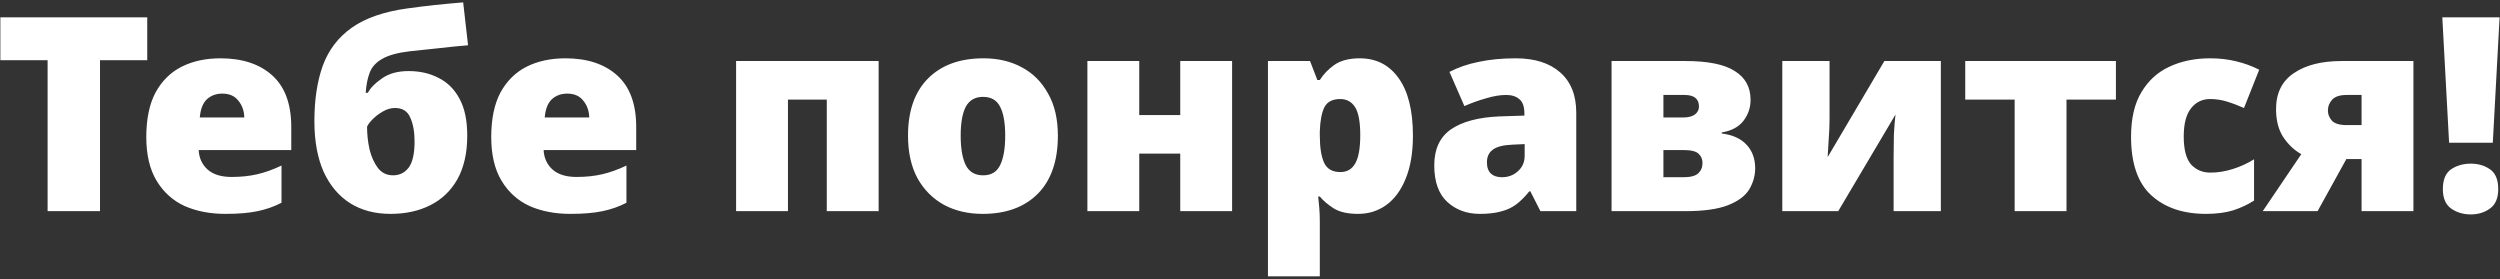<?xml version="1.0" encoding="UTF-8"?> <svg xmlns="http://www.w3.org/2000/svg" width="663" height="74" viewBox="0 0 663 74" fill="none"><rect x="0" y="0" width="663" height="74" fill="#333333" stroke="none"/> <path d="M26.521 56H12.625V15.968H0.097V4.592H39.049V15.968H26.521V56ZM58.453 15.464C64.261 15.464 68.845 16.976 72.205 20C75.565 23.024 77.245 27.584 77.245 33.68V39.8H52.693C52.789 41.864 53.557 43.568 54.997 44.912C56.485 46.256 58.621 46.928 61.405 46.928C63.901 46.928 66.181 46.688 68.245 46.208C70.309 45.728 72.445 44.96 74.653 43.904V53.768C72.733 54.776 70.621 55.52 68.317 56C66.061 56.48 63.205 56.72 59.749 56.72C55.717 56.72 52.117 56.024 48.949 54.632C45.829 53.192 43.357 50.96 41.533 47.936C39.709 44.912 38.797 41.048 38.797 36.344C38.797 31.544 39.613 27.608 41.245 24.536C42.925 21.464 45.229 19.184 48.157 17.696C51.133 16.208 54.565 15.464 58.453 15.464ZM58.957 24.824C57.325 24.824 55.957 25.328 54.853 26.336C53.797 27.344 53.173 28.952 52.981 31.16H64.789C64.741 29.384 64.213 27.896 63.205 26.696C62.245 25.448 60.829 24.824 58.957 24.824ZM83.377 32.168C83.377 26.456 84.121 21.536 85.609 17.408C87.145 13.232 89.713 9.872 93.313 7.328C96.913 4.784 101.857 3.08 108.145 2.216C112.609 1.592 117.505 1.064 122.833 0.632L124.129 12.008C121.729 12.2 119.089 12.464 116.209 12.8C113.377 13.088 110.881 13.352 108.721 13.592C105.457 13.976 103.009 14.648 101.377 15.608C99.745 16.52 98.641 17.72 98.065 19.208C97.489 20.696 97.129 22.496 96.985 24.608H97.561C98.233 23.312 99.481 22.04 101.305 20.792C103.129 19.496 105.481 18.848 108.361 18.848C111.337 18.848 113.977 19.448 116.281 20.648C118.633 21.8 120.481 23.624 121.825 26.12C123.217 28.616 123.913 31.904 123.913 35.984C123.913 40.544 123.049 44.384 121.321 47.504C119.593 50.576 117.193 52.88 114.121 54.416C111.097 55.952 107.569 56.72 103.537 56.72C99.457 56.72 95.905 55.784 92.881 53.912C89.857 51.992 87.505 49.208 85.825 45.56C84.193 41.864 83.377 37.4 83.377 32.168ZM104.257 46.496C105.937 46.496 107.305 45.824 108.361 44.48C109.417 43.088 109.945 40.76 109.945 37.496C109.945 34.952 109.561 32.84 108.793 31.16C108.073 29.48 106.729 28.64 104.761 28.64C103.657 28.64 102.577 28.952 101.521 29.576C100.513 30.152 99.625 30.824 98.857 31.592C98.089 32.36 97.585 33.032 97.345 33.608C97.345 35.624 97.561 37.616 97.993 39.584C98.473 41.552 99.217 43.208 100.225 44.552C101.233 45.848 102.577 46.496 104.257 46.496ZM149.93 15.464C155.738 15.464 160.322 16.976 163.682 20C167.042 23.024 168.722 27.584 168.722 33.68V39.8H144.17C144.266 41.864 145.034 43.568 146.474 44.912C147.962 46.256 150.098 46.928 152.882 46.928C155.378 46.928 157.658 46.688 159.722 46.208C161.786 45.728 163.922 44.96 166.13 43.904V53.768C164.21 54.776 162.098 55.52 159.794 56C157.538 56.48 154.682 56.72 151.226 56.72C147.194 56.72 143.594 56.024 140.426 54.632C137.306 53.192 134.834 50.96 133.01 47.936C131.186 44.912 130.274 41.048 130.274 36.344C130.274 31.544 131.09 27.608 132.722 24.536C134.402 21.464 136.706 19.184 139.634 17.696C142.61 16.208 146.042 15.464 149.93 15.464ZM150.434 24.824C148.802 24.824 147.434 25.328 146.33 26.336C145.274 27.344 144.65 28.952 144.458 31.16H156.266C156.218 29.384 155.69 27.896 154.682 26.696C153.722 25.448 152.306 24.824 150.434 24.824ZM233.013 16.184V56H219.261V26.408H208.965V56H195.213V16.184H233.013ZM280.549 35.984C280.549 42.656 278.773 47.792 275.221 51.392C271.669 54.944 266.797 56.72 260.605 56.72C256.765 56.72 253.357 55.928 250.381 54.344C247.405 52.712 245.053 50.36 243.325 47.288C241.645 44.168 240.805 40.4 240.805 35.984C240.805 29.408 242.581 24.344 246.133 20.792C249.685 17.24 254.581 15.464 260.821 15.464C264.661 15.464 268.045 16.256 270.973 17.84C273.949 19.424 276.277 21.752 277.957 24.824C279.685 27.848 280.549 31.568 280.549 35.984ZM254.773 35.984C254.773 39.392 255.229 42.008 256.141 43.832C257.053 45.608 258.589 46.496 260.749 46.496C262.861 46.496 264.349 45.608 265.213 43.832C266.125 42.008 266.581 39.392 266.581 35.984C266.581 32.576 266.125 30.008 265.213 28.28C264.349 26.552 262.837 25.688 260.677 25.688C258.613 25.688 257.101 26.552 256.141 28.28C255.229 30.008 254.773 32.576 254.773 35.984ZM302.129 16.184V30.512H313.001V16.184H326.753V56H313.001V40.736H302.129V56H288.377V16.184H302.129ZM360.596 15.464C365.012 15.464 368.468 17.24 370.964 20.792C373.46 24.296 374.708 29.36 374.708 35.984C374.708 40.496 374.06 44.312 372.764 47.432C371.516 50.504 369.788 52.832 367.58 54.416C365.42 55.952 362.948 56.72 360.164 56.72C357.38 56.72 355.196 56.216 353.612 55.208C352.076 54.2 350.876 53.168 350.012 52.112H349.58C349.676 53.024 349.772 54.008 349.868 55.064C349.964 56.12 350.012 57.344 350.012 58.736V73.28H336.26V16.184H347.42L349.364 21.224H350.012C350.972 19.688 352.268 18.344 353.9 17.192C355.58 16.04 357.812 15.464 360.596 15.464ZM355.412 26.264C353.396 26.264 352.004 26.984 351.236 28.424C350.516 29.864 350.108 32 350.012 34.832V35.912C350.012 39.08 350.396 41.504 351.164 43.184C351.932 44.816 353.372 45.632 355.484 45.632C357.212 45.632 358.508 44.888 359.372 43.4C360.284 41.864 360.74 39.344 360.74 35.84C360.74 32.336 360.284 29.864 359.372 28.424C358.46 26.984 357.14 26.264 355.412 26.264ZM401.965 15.464C407.005 15.464 410.941 16.712 413.773 19.208C416.605 21.704 418.021 25.256 418.021 29.864V56H408.517L405.853 50.744H405.565C404.461 52.136 403.309 53.288 402.109 54.2C400.957 55.064 399.613 55.688 398.077 56.072C396.541 56.504 394.669 56.72 392.461 56.72C389.005 56.72 386.125 55.664 383.821 53.552C381.517 51.44 380.365 48.2 380.365 43.832C380.365 39.56 381.829 36.392 384.757 34.328C387.733 32.264 392.029 31.112 397.645 30.872L404.269 30.656V30.08C404.269 28.304 403.837 27.056 402.973 26.336C402.109 25.568 400.933 25.184 399.445 25.184C397.861 25.184 396.109 25.472 394.189 26.048C392.269 26.576 390.325 27.272 388.357 28.136L384.397 19.064C386.701 17.864 389.293 16.976 392.173 16.4C395.101 15.776 398.365 15.464 401.965 15.464ZM401.173 38.36C398.677 38.456 396.901 38.912 395.845 39.728C394.837 40.496 394.333 41.6 394.333 43.04C394.333 44.384 394.693 45.392 395.413 46.064C396.133 46.688 397.093 47 398.293 47C399.973 47 401.389 46.472 402.541 45.416C403.741 44.36 404.341 42.992 404.341 41.312V38.216L401.173 38.36ZM464.249 26.48C464.249 28.544 463.625 30.392 462.377 32.024C461.129 33.656 459.209 34.688 456.617 35.12V35.408C459.449 35.744 461.633 36.728 463.169 38.36C464.705 39.992 465.473 42.08 465.473 44.624C465.473 46.592 464.945 48.464 463.889 50.24C462.833 51.968 460.961 53.36 458.273 54.416C455.585 55.472 451.793 56 446.897 56H427.385V16.184H446.969C452.969 16.184 457.337 17.072 460.073 18.848C462.857 20.576 464.249 23.12 464.249 26.48ZM450.569 28.28C450.569 26.216 449.297 25.184 446.753 25.184H441.137V31.16H446.249C447.689 31.16 448.769 30.896 449.489 30.368C450.209 29.792 450.569 29.096 450.569 28.28ZM451.505 43.256C451.505 42.248 451.169 41.432 450.497 40.808C449.825 40.136 448.529 39.8 446.609 39.8H441.137V47H446.465C448.289 47 449.585 46.664 450.353 45.992C451.121 45.272 451.505 44.36 451.505 43.256ZM485.194 31.664C485.194 33.296 485.122 35.024 484.978 36.848C484.882 38.624 484.786 40.232 484.69 41.672L499.738 16.184H514.714V56H502.186V41.6C502.186 39.728 502.21 37.784 502.258 35.768C502.354 33.704 502.498 31.904 502.69 30.368L487.498 56H472.666V16.184H485.194V31.664ZM561.141 26.408H548.037V56H534.285V26.408H521.181V16.184H561.141V26.408ZM585.029 56.72C578.981 56.72 574.157 55.088 570.557 51.824C566.957 48.56 565.157 43.376 565.157 36.272C565.157 31.424 566.069 27.488 567.893 24.464C569.717 21.392 572.189 19.136 575.309 17.696C578.477 16.208 582.077 15.464 586.109 15.464C588.557 15.464 590.861 15.728 593.021 16.256C595.229 16.784 597.269 17.528 599.141 18.488L595.109 28.64C593.477 27.92 591.941 27.344 590.501 26.912C589.109 26.48 587.645 26.264 586.109 26.264C584.045 26.264 582.365 27.08 581.069 28.712C579.773 30.344 579.125 32.84 579.125 36.2C579.125 39.656 579.773 42.128 581.069 43.616C582.413 45.056 584.117 45.776 586.181 45.776C588.149 45.776 590.117 45.464 592.085 44.84C594.101 44.216 595.997 43.352 597.773 42.248V53.192C596.141 54.248 594.293 55.112 592.229 55.784C590.165 56.408 587.765 56.72 585.029 56.72ZM614.625 56H600.081L610.305 40.88C608.481 39.872 606.897 38.384 605.553 36.416C604.257 34.448 603.609 31.952 603.609 28.928C603.609 24.704 605.169 21.536 608.289 19.424C611.409 17.264 615.657 16.184 621.033 16.184H640.041V56H626.289V42.176H622.257L614.625 56ZM617.361 29.36C617.361 30.32 617.721 31.208 618.441 32.024C619.161 32.792 620.481 33.176 622.401 33.176H626.289V25.184H622.329C620.553 25.184 619.281 25.592 618.513 26.408C617.745 27.224 617.361 28.208 617.361 29.36ZM661.092 37.856H649.5L647.7 4.592H662.892L661.092 37.856ZM647.844 50.168C647.844 47.672 648.564 45.92 650.004 44.912C651.492 43.904 653.244 43.4 655.26 43.4C657.228 43.4 658.932 43.904 660.372 44.912C661.812 45.92 662.532 47.672 662.532 50.168C662.532 52.52 661.812 54.224 660.372 55.28C658.932 56.336 657.228 56.864 655.26 56.864C653.244 56.864 651.492 56.336 650.004 55.28C648.564 54.224 647.844 52.52 647.844 50.168Z" fill="white"></path> </svg> 